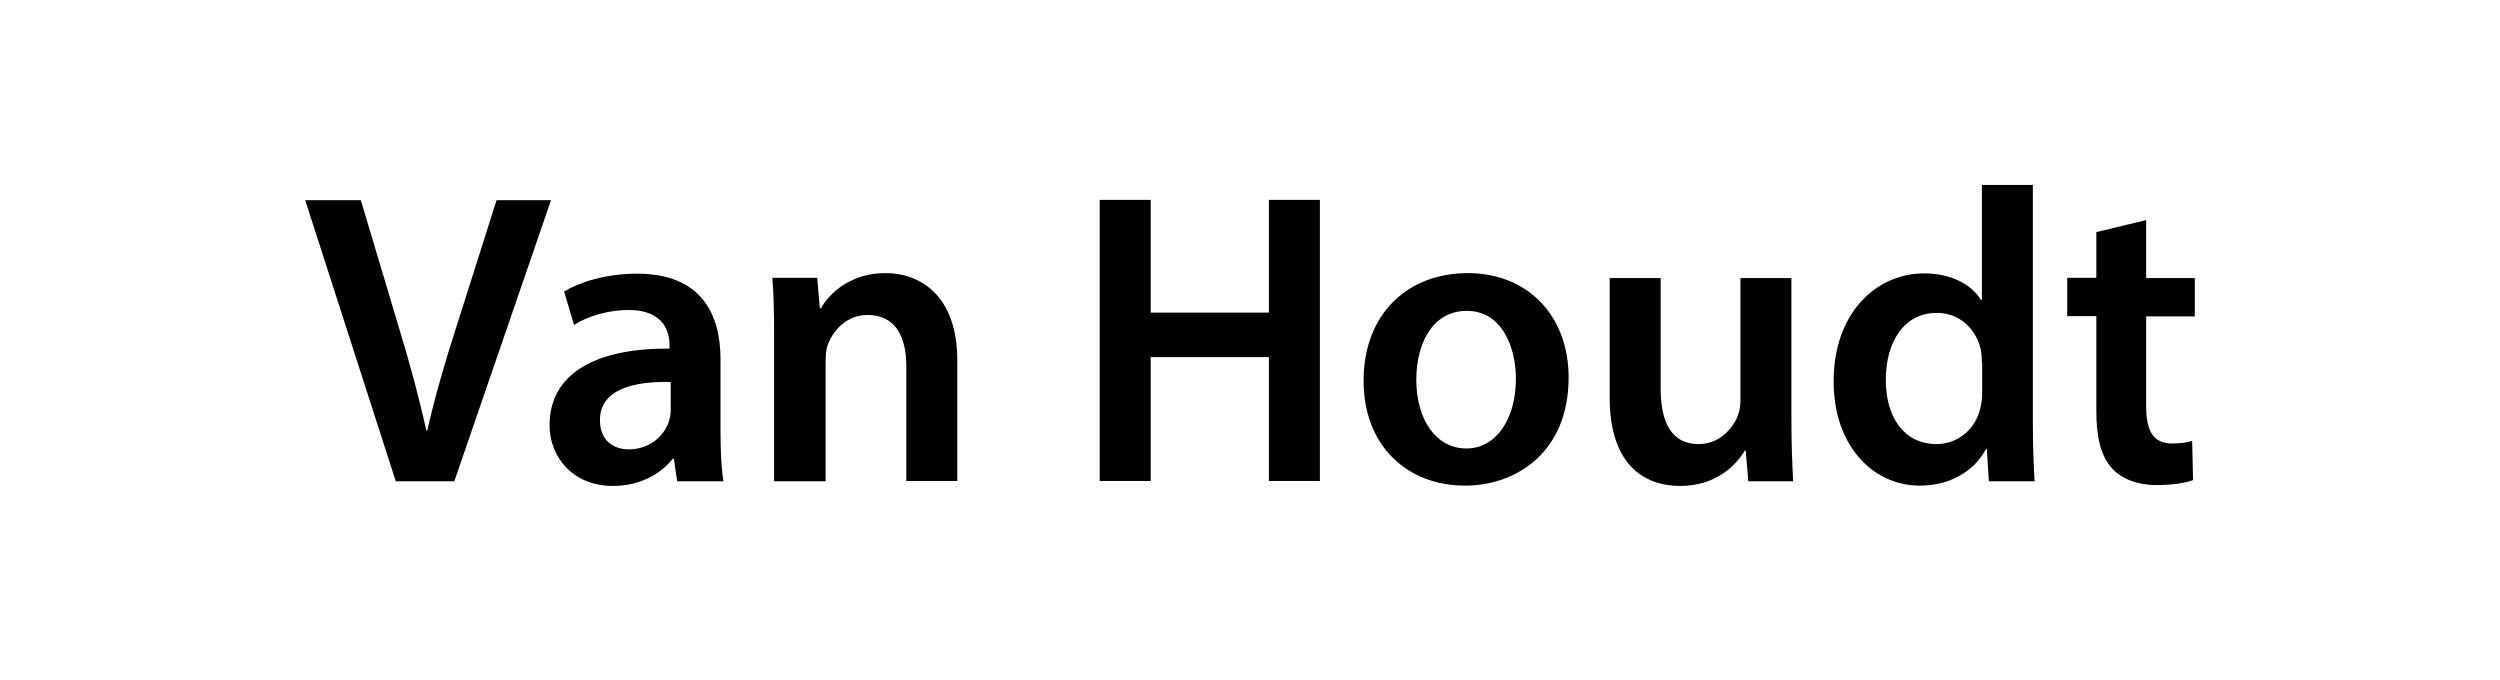 <svg width="147" height="40" viewBox="0 0 147 40" fill="none" xmlns="http://www.w3.org/2000/svg">
<g clip-path="url(#clip0_8563_6039)">
<path d="M23.272 28.298L17.946 11.771H21.217L23.46 19.277C24.094 21.36 24.625 23.305 25.07 25.32H25.122C25.567 23.357 26.149 21.343 26.8 19.328L29.197 11.771H32.4L26.714 28.298H23.272Z" fill="black"/>
<path d="M39.815 28.298L39.626 26.972H39.558C38.822 27.902 37.589 28.573 36.047 28.573C33.65 28.573 32.314 26.835 32.314 25.01C32.314 21.997 34.968 20.465 39.37 20.499V20.31C39.37 19.518 39.044 18.227 36.955 18.227C35.79 18.227 34.557 18.588 33.752 19.105L33.17 17.142C34.044 16.608 35.585 16.092 37.469 16.092C41.27 16.092 42.366 18.519 42.366 21.119V25.423C42.366 26.508 42.418 27.558 42.538 28.298H39.815ZM39.421 22.462C37.297 22.41 35.277 22.875 35.277 24.7C35.277 25.871 36.03 26.422 36.989 26.422C38.188 26.422 39.061 25.63 39.335 24.769C39.404 24.545 39.438 24.304 39.438 24.114V22.462H39.421Z" fill="black"/>
<path d="M45.517 19.897C45.517 18.52 45.5 17.366 45.415 16.333H48.052L48.206 18.124H48.274C48.788 17.194 50.072 16.058 52.059 16.058C54.131 16.058 56.289 17.401 56.289 21.188V28.281H53.292V21.532C53.292 19.811 52.658 18.52 51.014 18.52C49.816 18.52 48.994 19.38 48.668 20.293C48.566 20.568 48.548 20.93 48.548 21.274V28.298H45.517V19.897Z" fill="black"/>
<path d="M67.66 11.753V18.382H74.613V11.753H77.61V28.281H74.613V20.998H67.66V28.281H64.663V11.753H67.66Z" fill="black"/>
<path d="M92.235 22.204C92.235 26.594 89.152 28.556 86.138 28.556C82.765 28.556 80.179 26.232 80.179 22.393C80.179 18.468 82.748 16.058 86.327 16.058C89.854 16.075 92.235 18.571 92.235 22.204ZM83.278 22.324C83.278 24.631 84.409 26.37 86.224 26.37C87.936 26.37 89.135 24.683 89.135 22.273C89.135 20.413 88.313 18.279 86.258 18.279C84.135 18.279 83.278 20.344 83.278 22.324Z" fill="black"/>
<path d="M105.335 24.717C105.335 26.146 105.386 27.317 105.438 28.298H102.8L102.646 26.49H102.595C102.081 27.351 100.917 28.573 98.793 28.573C96.618 28.573 94.649 27.265 94.649 23.374V16.35H97.646V22.841C97.646 24.82 98.279 26.112 99.872 26.112C101.071 26.112 101.841 25.251 102.167 24.493C102.27 24.218 102.338 23.908 102.338 23.564V16.35H105.335V24.717Z" fill="black"/>
<path d="M119.532 10.876V24.941C119.532 26.163 119.583 27.489 119.635 28.298H116.946L116.826 26.404H116.775C116.073 27.73 114.634 28.556 112.887 28.556C110.062 28.556 107.818 26.129 107.818 22.445C107.801 18.451 110.284 16.075 113.144 16.075C114.771 16.075 115.953 16.763 116.484 17.641H116.535V10.876H119.532ZM116.535 21.326C116.535 21.085 116.518 20.792 116.467 20.534C116.193 19.363 115.251 18.399 113.881 18.399C111.946 18.399 110.884 20.12 110.884 22.341C110.884 24.528 111.963 26.112 113.864 26.112C115.079 26.112 116.158 25.285 116.449 23.977C116.518 23.701 116.552 23.409 116.552 23.099V21.326H116.535Z" fill="black"/>
<path d="M126.194 12.941V16.35H129.053V18.605H126.194V23.874C126.194 25.32 126.587 26.077 127.735 26.077C128.249 26.077 128.642 26.008 128.899 25.922L128.951 28.229C128.505 28.401 127.735 28.522 126.776 28.522C125.68 28.522 124.755 28.16 124.19 27.541C123.556 26.852 123.265 25.767 123.265 24.201V18.588H121.553V16.333H123.265V13.647L126.194 12.941Z" fill="black"/>
</g>
<defs>
<clipPath id="clip0_8563_6039">
<rect width="147" height="40" fill="white"/>
</clipPath>
</defs>
</svg>
